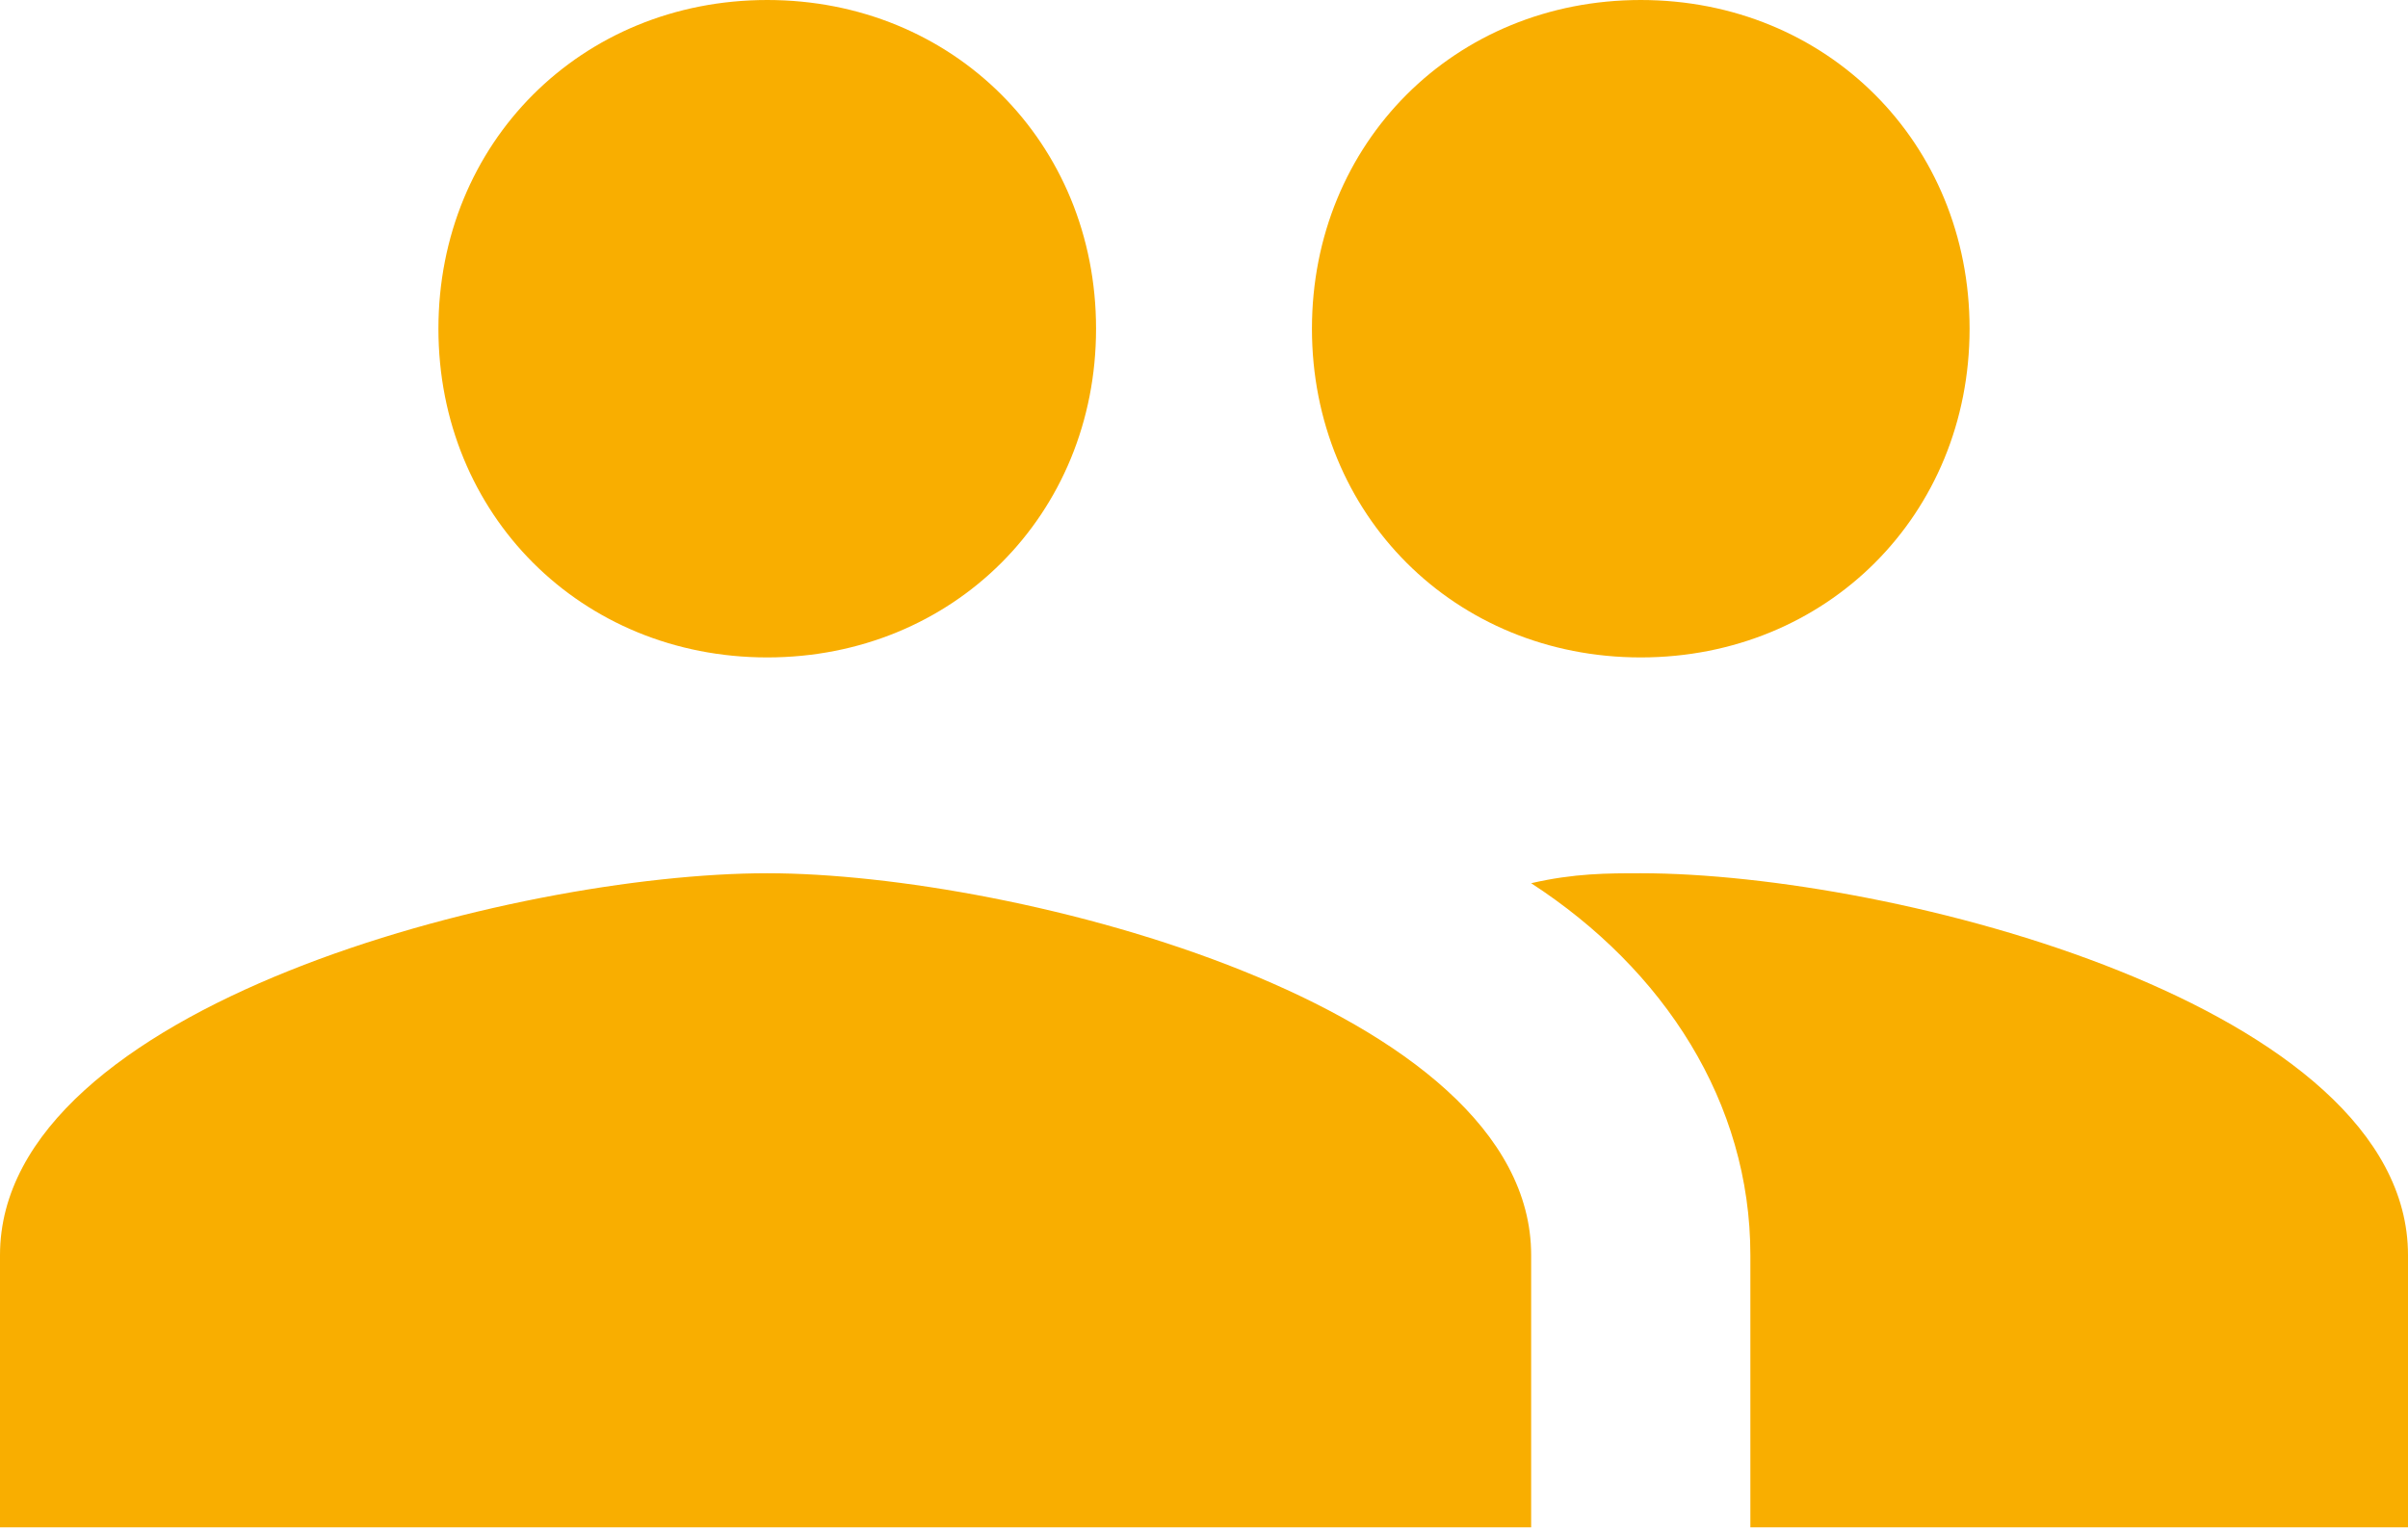<?xml version="1.0" encoding="utf-8"?>
<!-- Generator: Adobe Illustrator 23.0.3, SVG Export Plug-In . SVG Version: 6.00 Build 0)  -->
<svg version="1.1" id="Capa_1" xmlns="http://www.w3.org/2000/svg" xmlns:xlink="http://www.w3.org/1999/xlink" x="0px" y="0px"
	 viewBox="0 0 72.5 46.1" style="enable-background:new 0 0 72.5 46.1;" xml:space="preserve">
<style type="text/css">
	.st0{fill:#F9AE00;}
</style>
<g>
	<path class="st0" d="M49.4,19.8c5.6,0,9.9-4.3,9.9-9.9C59.3,4.3,55,0,49.4,0s-9.9,4.3-9.9,9.9S43.8,19.8,49.4,19.8L49.4,19.8z
		 M23.1,19.8c5.6,0,9.9-4.3,9.9-9.9S28.7,0,23.1,0s-9.9,4.3-9.9,9.9C13.2,15.5,17.5,19.8,23.1,19.8L23.1,19.8z M23.1,26.3
		c-7.6,0-23.1,4-23.1,11.5V46h46.1v-8.2C46.1,30.3,30.6,26.3,23.1,26.3L23.1,26.3z M49.4,26.3c-1,0-2,0-3.3,0.3
		c4,2.6,6.6,6.6,6.6,11.2V46h19.8v-8.2C72.5,30.3,57,26.3,49.4,26.3L49.4,26.3z"/>
</g>
</svg>
